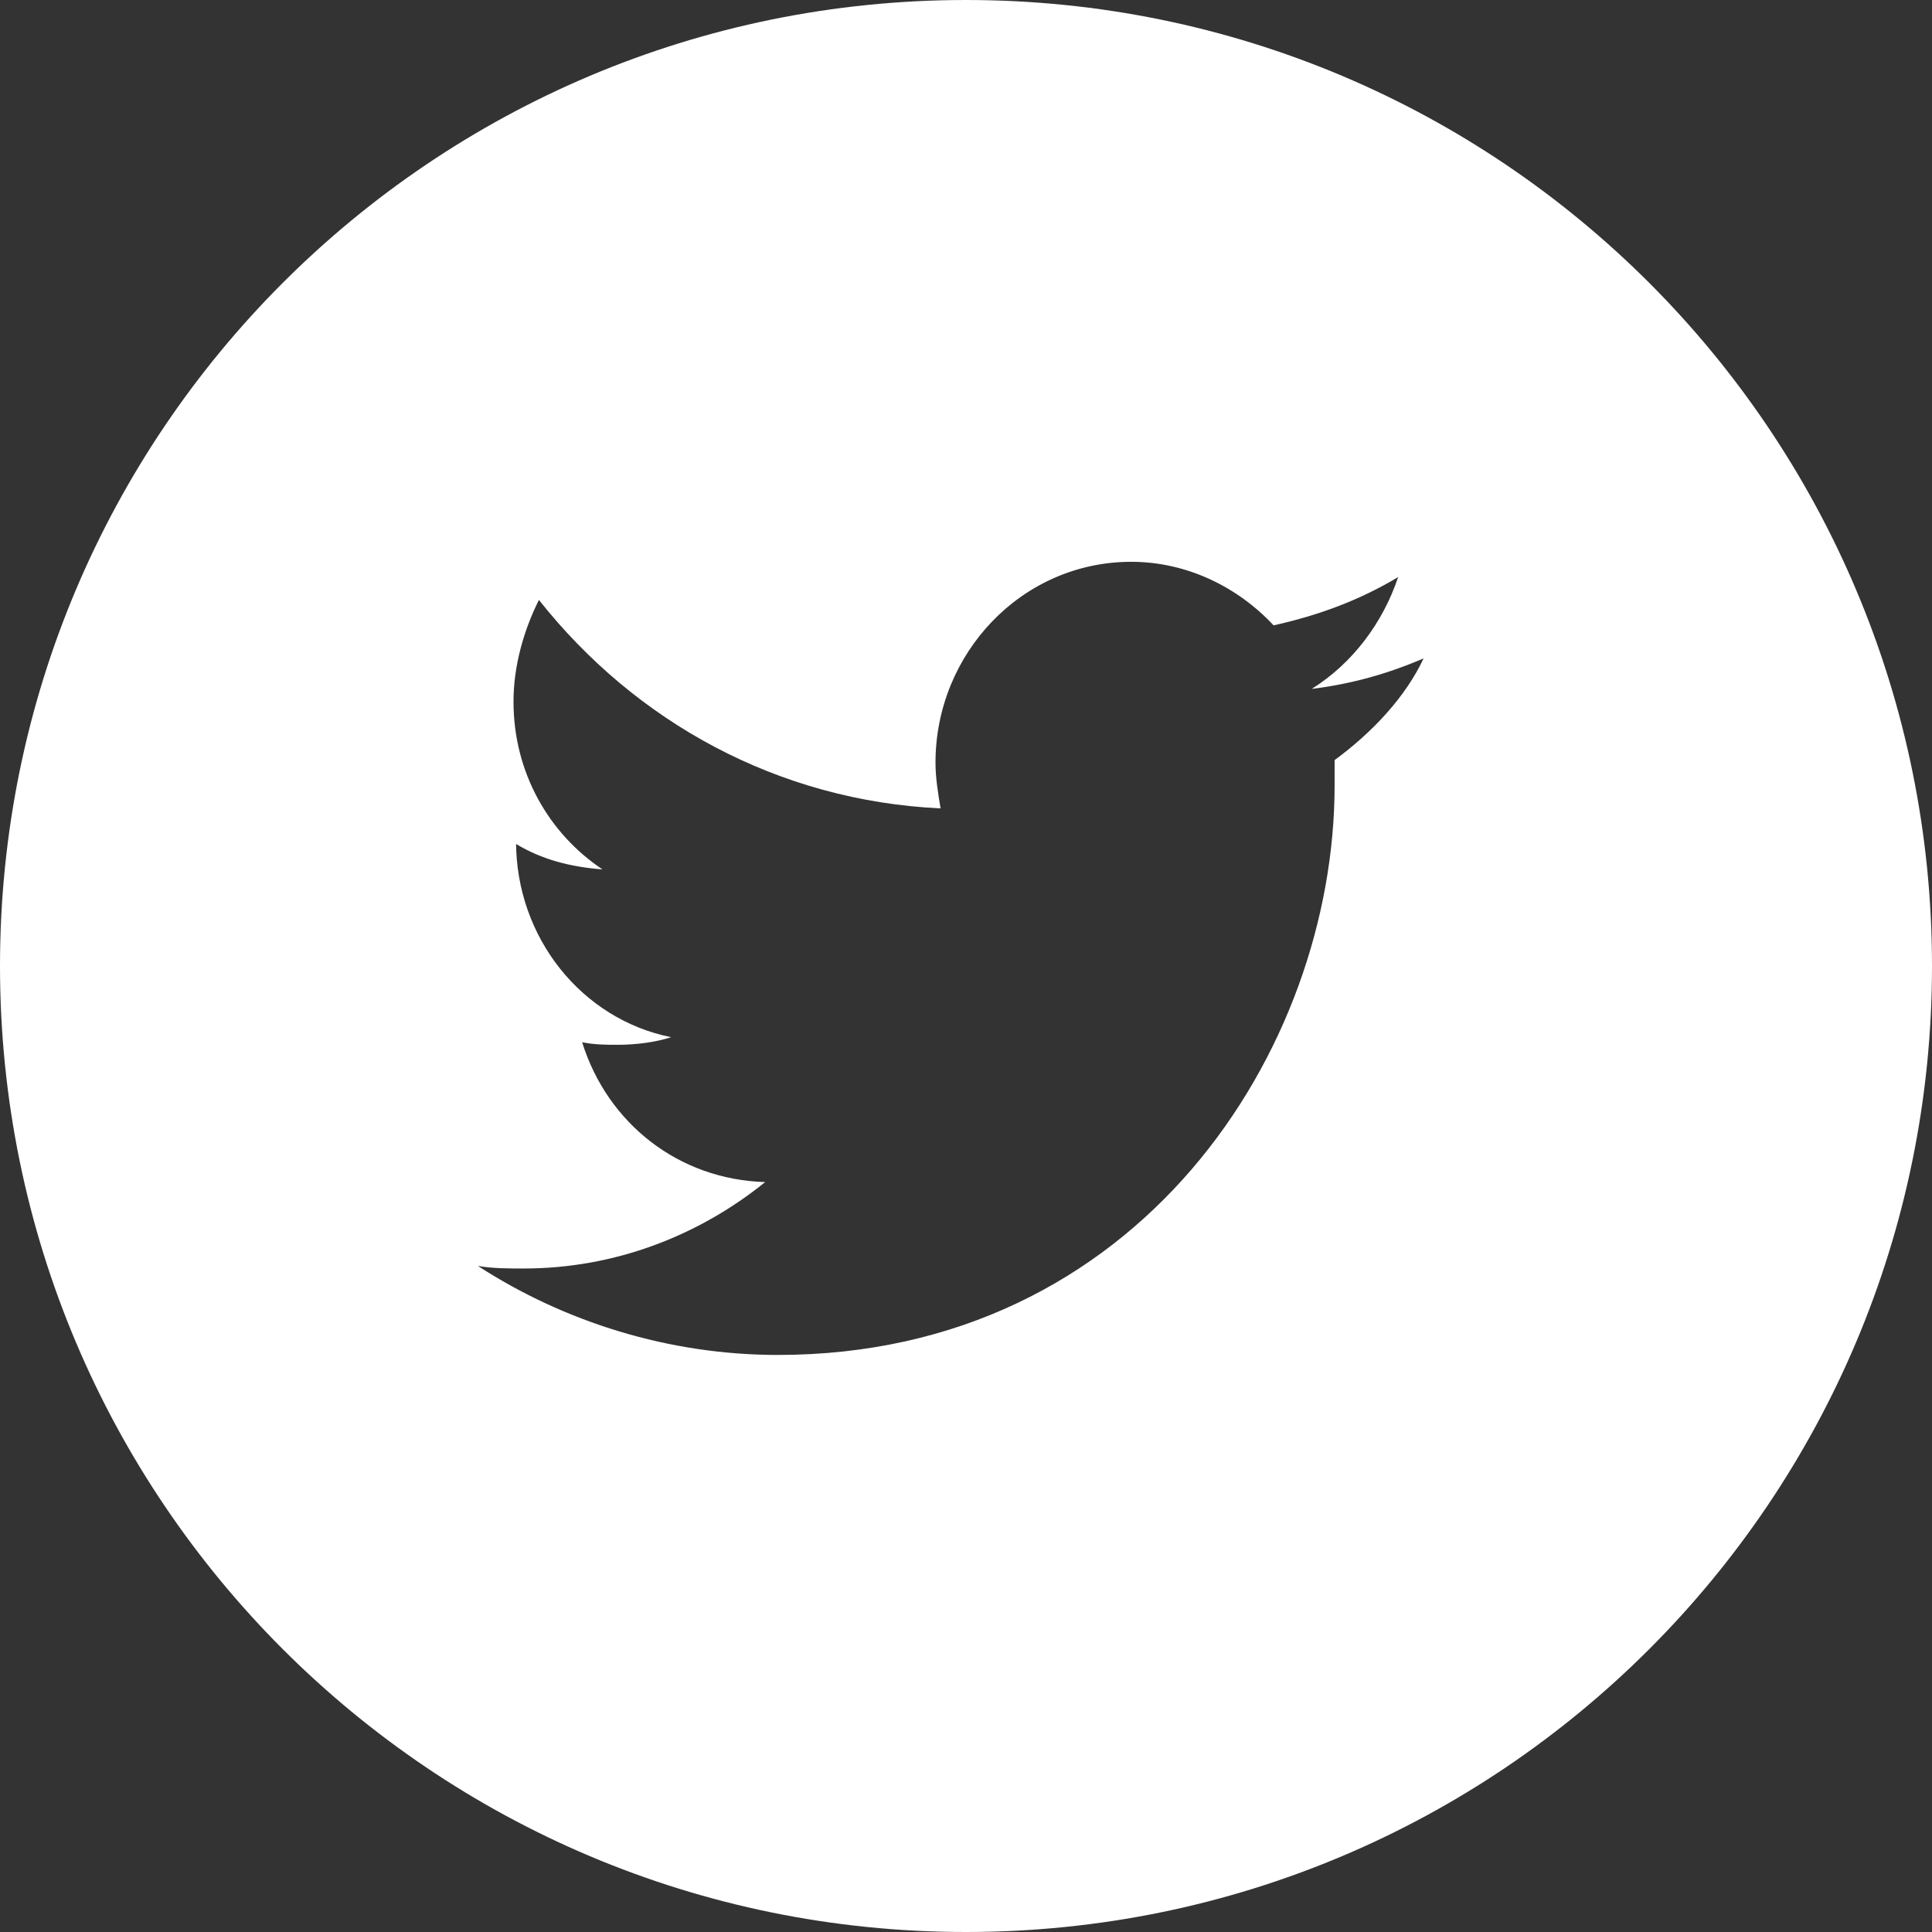 <?xml version="1.0" encoding="utf-8"?>
<!-- Generator: Adobe Illustrator 24.0.2, SVG Export Plug-In . SVG Version: 6.00 Build 0)  -->
<svg version="1.1" id="Layer_1" xmlns="http://www.w3.org/2000/svg" xmlns:xlink="http://www.w3.org/1999/xlink" x="0px" y="0px"
	 viewBox="0 0 76 76" style="enable-background:new 0 0 76 76;" xml:space="preserve">
<rect x="0" y="0" width="76" height="76" fill="#333333" stroke="none"/>
<style type="text/css">
	.st0{fill:#FFFFFF;}
</style>
<g id="Twitter_5_">
	<path class="st0" d="M38,0C17,0,0,17,0,38s17,38,38,38s38-17,38-38S59,0,38,0z M52.5,29.9c0,0.3,0,0.7,0,1
		c0,10.4-7.7,22.4-21.9,22.4c-4.3,0-8.4-1.3-11.8-3.5c0.6,0.1,1.2,0.1,1.8,0.1c3.6,0,6.9-1.3,9.5-3.4c-3.4-0.1-6.2-2.3-7.2-5.5
		c0.5,0.1,1,0.1,1.4,0.1c0.7,0,1.5-0.1,2.1-0.3c-3.5-0.7-6.1-3.9-6.1-7.7v0.1c1,0.6,2.1,0.9,3.4,1c-2.1-1.4-3.5-3.8-3.5-6.6
		c0-1.4,0.4-2.8,1-4c3.8,4.8,9.4,7.9,15.8,8.2c-0.1-0.6-0.2-1.2-0.2-1.8c0-4.3,3.4-7.9,7.7-7.9c2.2,0,4.2,1,5.6,2.5
		c1.8-0.4,3.4-1,4.9-1.9c-0.6,1.8-1.8,3.4-3.4,4.4c1.6-0.2,3-0.6,4.4-1.2C55.3,27.4,54,28.8,52.5,29.9z"/>
</g>
</svg>
